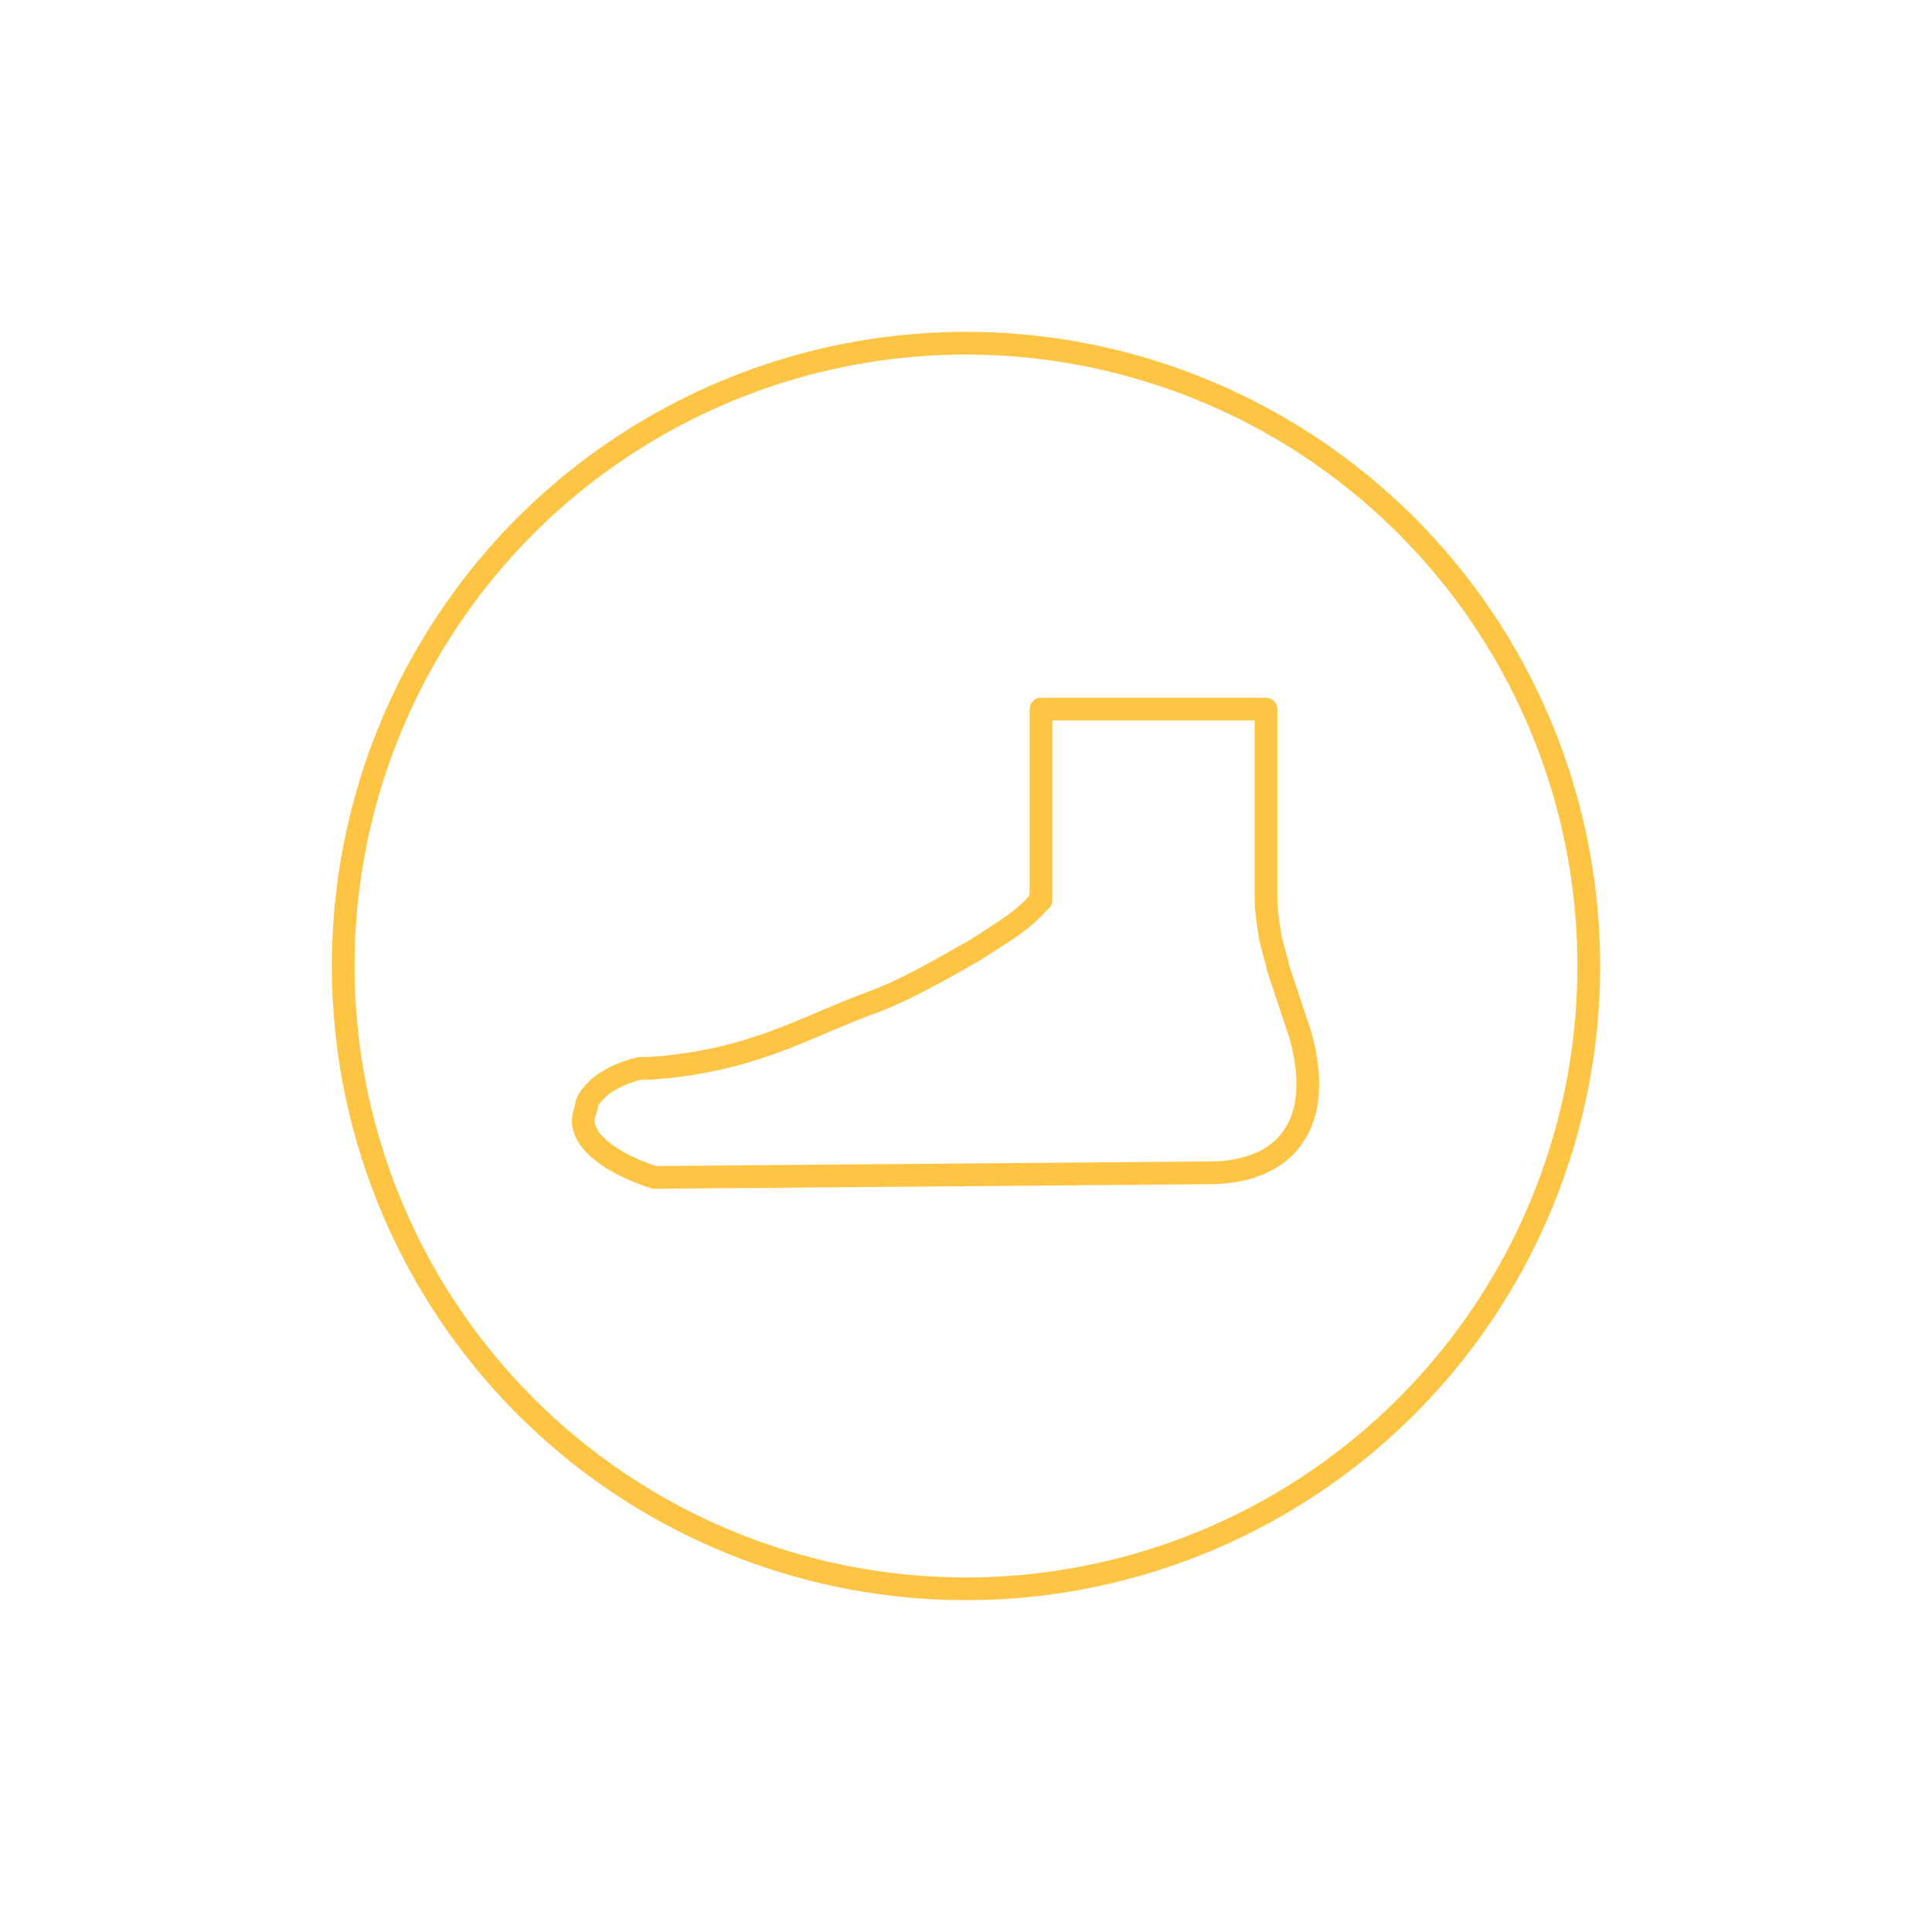 <svg xmlns="http://www.w3.org/2000/svg" xmlns:xlink="http://www.w3.org/1999/xlink" id="Warstwa_1" x="0px" y="0px" viewBox="0 0 85 85" style="enable-background:new 0 0 85 85;" xml:space="preserve">
<style type="text/css">
	.st0{fill:none;stroke:#FDC543;stroke-linecap:round;stroke-linejoin:round;stroke-miterlimit:10;}
	
		.st1{fill-rule:evenodd;clip-rule:evenodd;fill:none;stroke:#FDC543;stroke-linecap:round;stroke-linejoin:round;stroke-miterlimit:10;}
</style>
<circle class="st0" cx="42.5" cy="42.5" r="27.4"></circle>
<g>
	<path class="st1" d="M45.8,31.2v8.4l-0.2,0.2c-0.7,0.8-1.8,1.4-2.7,2c-1.6,0.9-3.1,1.8-4.8,2.4l0,0c-1.6,0.6-3.2,1.4-4.8,1.9   c-1.5,0.5-3.1,0.8-4.7,0.9l-0.4,0c-0.6,0.1-1.5,0.5-1.9,0.9c-0.2,0.2-0.4,0.4-0.5,0.7l0,0.1c-0.1,0.3-0.2,0.6-0.1,0.9   c0.3,1.1,2.1,1.9,3.1,2.2l0.1,0l24.3-0.2h0c1.4,0,2.9-0.4,3.7-1.6c0.9-1.3,0.7-3.1,0.3-4.5l0,0l-1-3l0-0.1   c-0.1-0.3-0.2-0.7-0.3-1.1c-0.1-0.6-0.2-1.2-0.2-1.9l0-0.7h0v-7.5H45.8z"></path>
</g>
</svg>